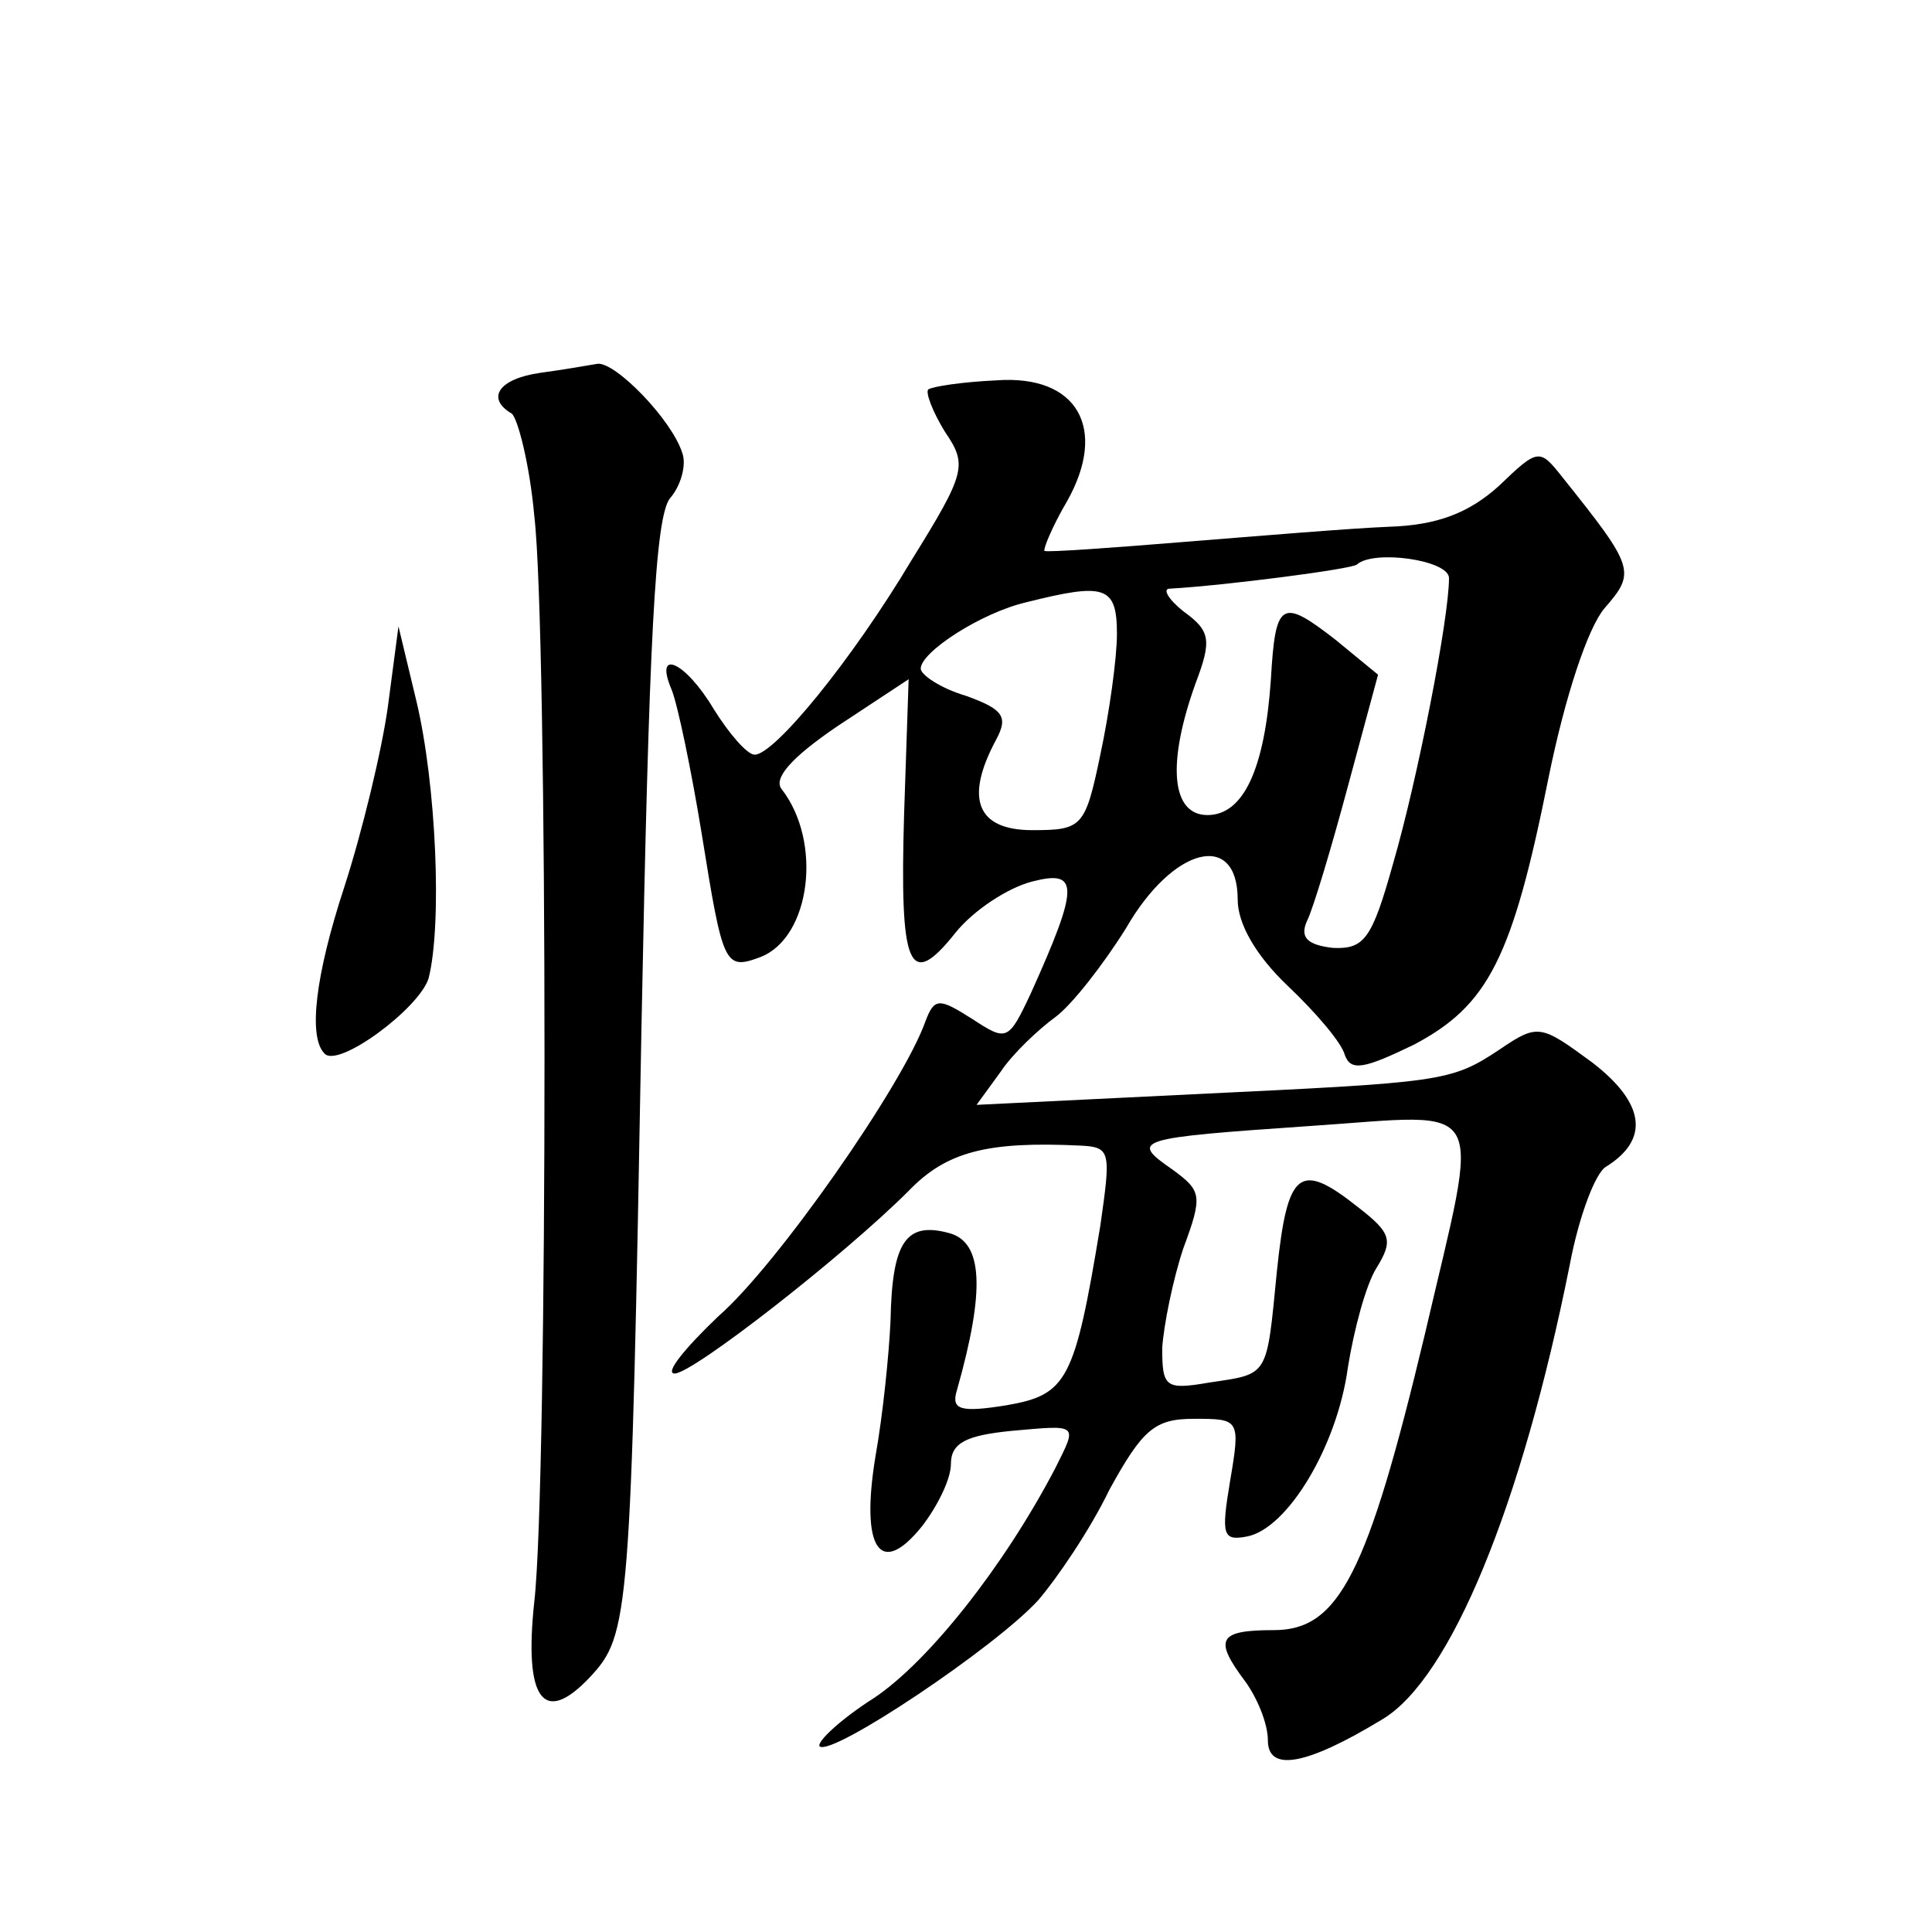 <?xml version="1.0" standalone="no"?>
<!DOCTYPE svg PUBLIC "-//W3C//DTD SVG 20010904//EN"
 "http://www.w3.org/TR/2001/REC-SVG-20010904/DTD/svg10.dtd">
<svg version="1.0" xmlns="http://www.w3.org/2000/svg"
 width="128pt" height="128pt" viewBox="0 0 128 128"
 preserveAspectRatio="xMidYMid meet">
<g transform="translate(0,128) scale(0.1,-0.1)"
fill="#0" stroke="none">
<path d="M358 1033 c-28 -4 -36 -17 -19 -27 4 -3 12 -34 15 -68 9 -75 9 -641 0
-719 -7 -65 6 -83 37 -50 26 28 27 39 34 431 5 256 9 338 19 350 7 8 11 22 8 30
-7 22 -44 60 -56 59 -6 -1 -23 -4 -38 -6z M615 1022 c-2 -2 3 -15 11 -28 15 -22
14 -27 -22 -85 -40 -67 -91 -129 -104 -129 -5 0 -17 14 -27 30 -19 32 -40 41 -28
13 4 -10 13 -53 20 -96 14 -87 15 -90 39 -81 33 13 41 76 14 111 -6 7 6 21 37 42
l47 31 -3 -89 c-3 -102 3 -118 34 -79 12 15 35 30 51 34 31 8 31 -3 -1 -74 -15
-32 -16 -32 -39 -17 -22 14 -25 14 -31 -2 -15 -42 -98 -161 -137 -195 -22 -21 -36
-38 -29 -38 12 0 112 78 155 121 25 26 52 33 114 30 20 -1 20 -4 13 -53 -17 -103
-22 -112 -62 -119 -31 -5 -37 -3 -33 10 19 67 17 98 -5 104 -29 8 -38 -6 -39 -58
-1 -22 -5 -62 -10 -90 -10 -61 3 -81 31 -46 10 13 19 31 19 41 0 14 10 19 40 22
45 4 44 5 29 -25 -34 -65 -84 -128 -120 -152 -22 -14 -38 -29 -36 -32 8 -7 117
66 145 97 12 14 34 46 47 73 22 40 30 47 56 47 30 0 31 0 24 -41 -6 -36 -5 -40
11 -37 27 5 60 60 67 112 4 25 12 55 19 66 11 18 10 23 -12 40 -39 31 -47 25 -54
-42 -7 -71 -5 -68 -45 -74 -29 -5 -31 -3 -31 23 1 15 7 45 14 66 13 35 12 38 -7
52 -29 20 -25 21 91 29 120 8 113 21 76 -138 -38 -159 -57 -196 -100 -196 -37 0
-40 -6 -19 -34 8 -11 15 -28 15 -39 0 -21 25 -17 76 14 45 27 92 141 124 301 6
32 17 61 24 65 29 18 26 42 -9 69 -34 25 -36 26 -61 9 -33 -22 -38 -22 -204 -30
l-143 -7 16 22 c8 12 25 28 36 36 11 8 32 35 47 59 31 54 74 65 74 19 0 -16 12
-37 33 -57 19 -18 36 -38 38 -46 4 -11 13 -9 46 7 49 26 65 57 89 177 11 54 26
99 37 112 21 24 20 27 -28 87 -15 19 -16 19 -42 -6 -20 -18 -41 -26 -73 -27 -25
-1 -85 -6 -135 -10 -49 -4 -91 -7 -93 -6 -1 1 5 16 15 33 27 48 7 84 -47 80 -22
-1 -42 -4 -45 -6z m345 -125 c0 -27 -21 -134 -37 -189 -14 -50 -19 -57 -40 -56
-17 2 -22 7 -17 18 4 8 16 48 27 89 l20 74 -28 23 c-36 28 -40 26 -43 -26 -4 -59
-18 -90 -42 -90 -24 0 -27 34 -8 87 11 29 10 35 -8 48 -10 8 -14 15 -9 15 36 2
121 13 124 16 11 10 61 3 61 -9z m-220 -37 c0 -16 -5 -52 -11 -80 -10 -48 -12 -50
-45 -50 -37 0 -45 21 -24 60 8 15 5 20 -20 29 -17 5 -30 14 -30 18 0 11 40 37 70
44 52 13 60 11 60 -21z M257 812 c-4 -29 -17 -83 -29 -120 -19 -58 -24 -99 -13
-110 9 -10 63 30 69 50 9 36 5 128 -8 183 l-12 50 -7 -53z"/>
</g>
</svg>
